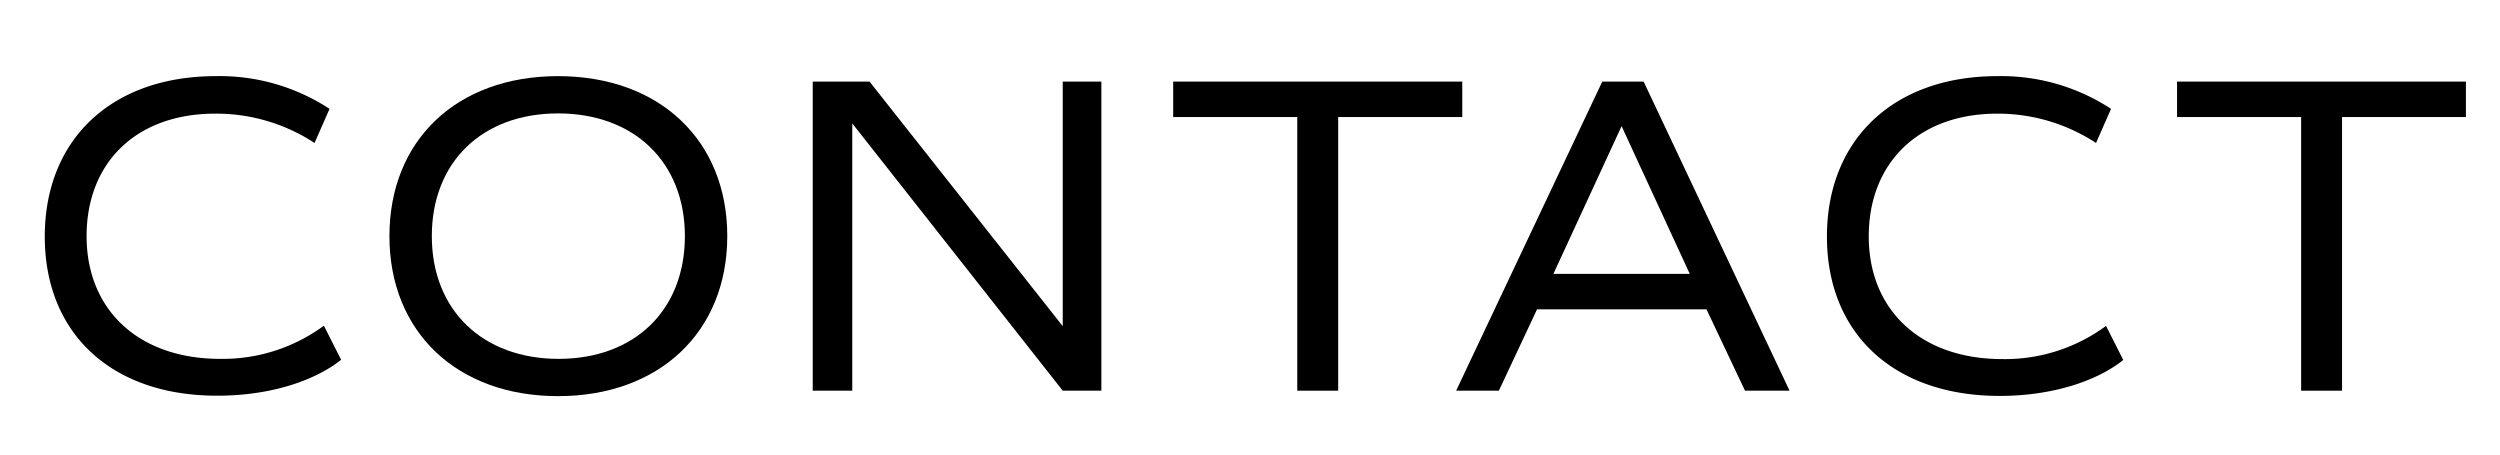 <svg id="レイヤー_1" data-name="レイヤー 1" xmlns="http://www.w3.org/2000/svg" width="220" height="40" viewBox="0 0 220 40">
  <g>
    <path d="M3.94,20.82C3.94,12.3,9.78,6.7,19,6.7A17.62,17.62,0,0,1,29,9.58l-1.32,3A15.8,15.8,0,0,0,18.94,10C12,10,7.62,14.3,7.62,20.78s4.56,10.8,11.76,10.8a15,15,0,0,0,9.12-2.92l1.52,3c-2.52,2-6.56,3.16-10.84,3.16C9.86,34.86,3.94,29.38,3.94,20.82Z"/>
    <path d="M34.27,20.78c0-8.44,5.92-14.08,14.84-14.08S64,12.34,64,20.78,58,34.86,49.11,34.86,34.27,29.22,34.27,20.78Zm26,0c0-6.52-4.48-10.8-11.16-10.8S38,14.26,38,20.78s4.48,10.8,11.16,10.8S60.27,27.3,60.27,20.78Z"/>
    <path d="M96.92,7.18v27.2h-3.4L75,10.86V34.38H71.52V7.18h5l17,21.52V7.18Z"/>
    <path d="M128.68,10.3H117.76V34.38h-3.6V10.3H103.24V7.18h25.44Z"/>
    <path d="M150.17,27.22H135.26l-3.36,7.16h-3.76L141,7.18h3.64l12.84,27.2h-3.92ZM136.7,24.1h12l-6-13Z"/>
    <path d="M160.77,20.82c0-8.52,5.84-14.12,15-14.12a17.62,17.62,0,0,1,10,2.88l-1.32,3A15.8,15.8,0,0,0,175.77,10c-6.92,0-11.32,4.32-11.32,10.8s4.56,10.8,11.76,10.8a15,15,0,0,0,9.12-2.92l1.52,3c-2.52,2-6.56,3.16-10.84,3.16C166.69,34.86,160.77,29.38,160.77,20.82Z"/>
    <path d="M217,10.3H206.1V34.38h-3.6V10.3H191.58V7.18H217Z"/>
  </g>
</svg>
